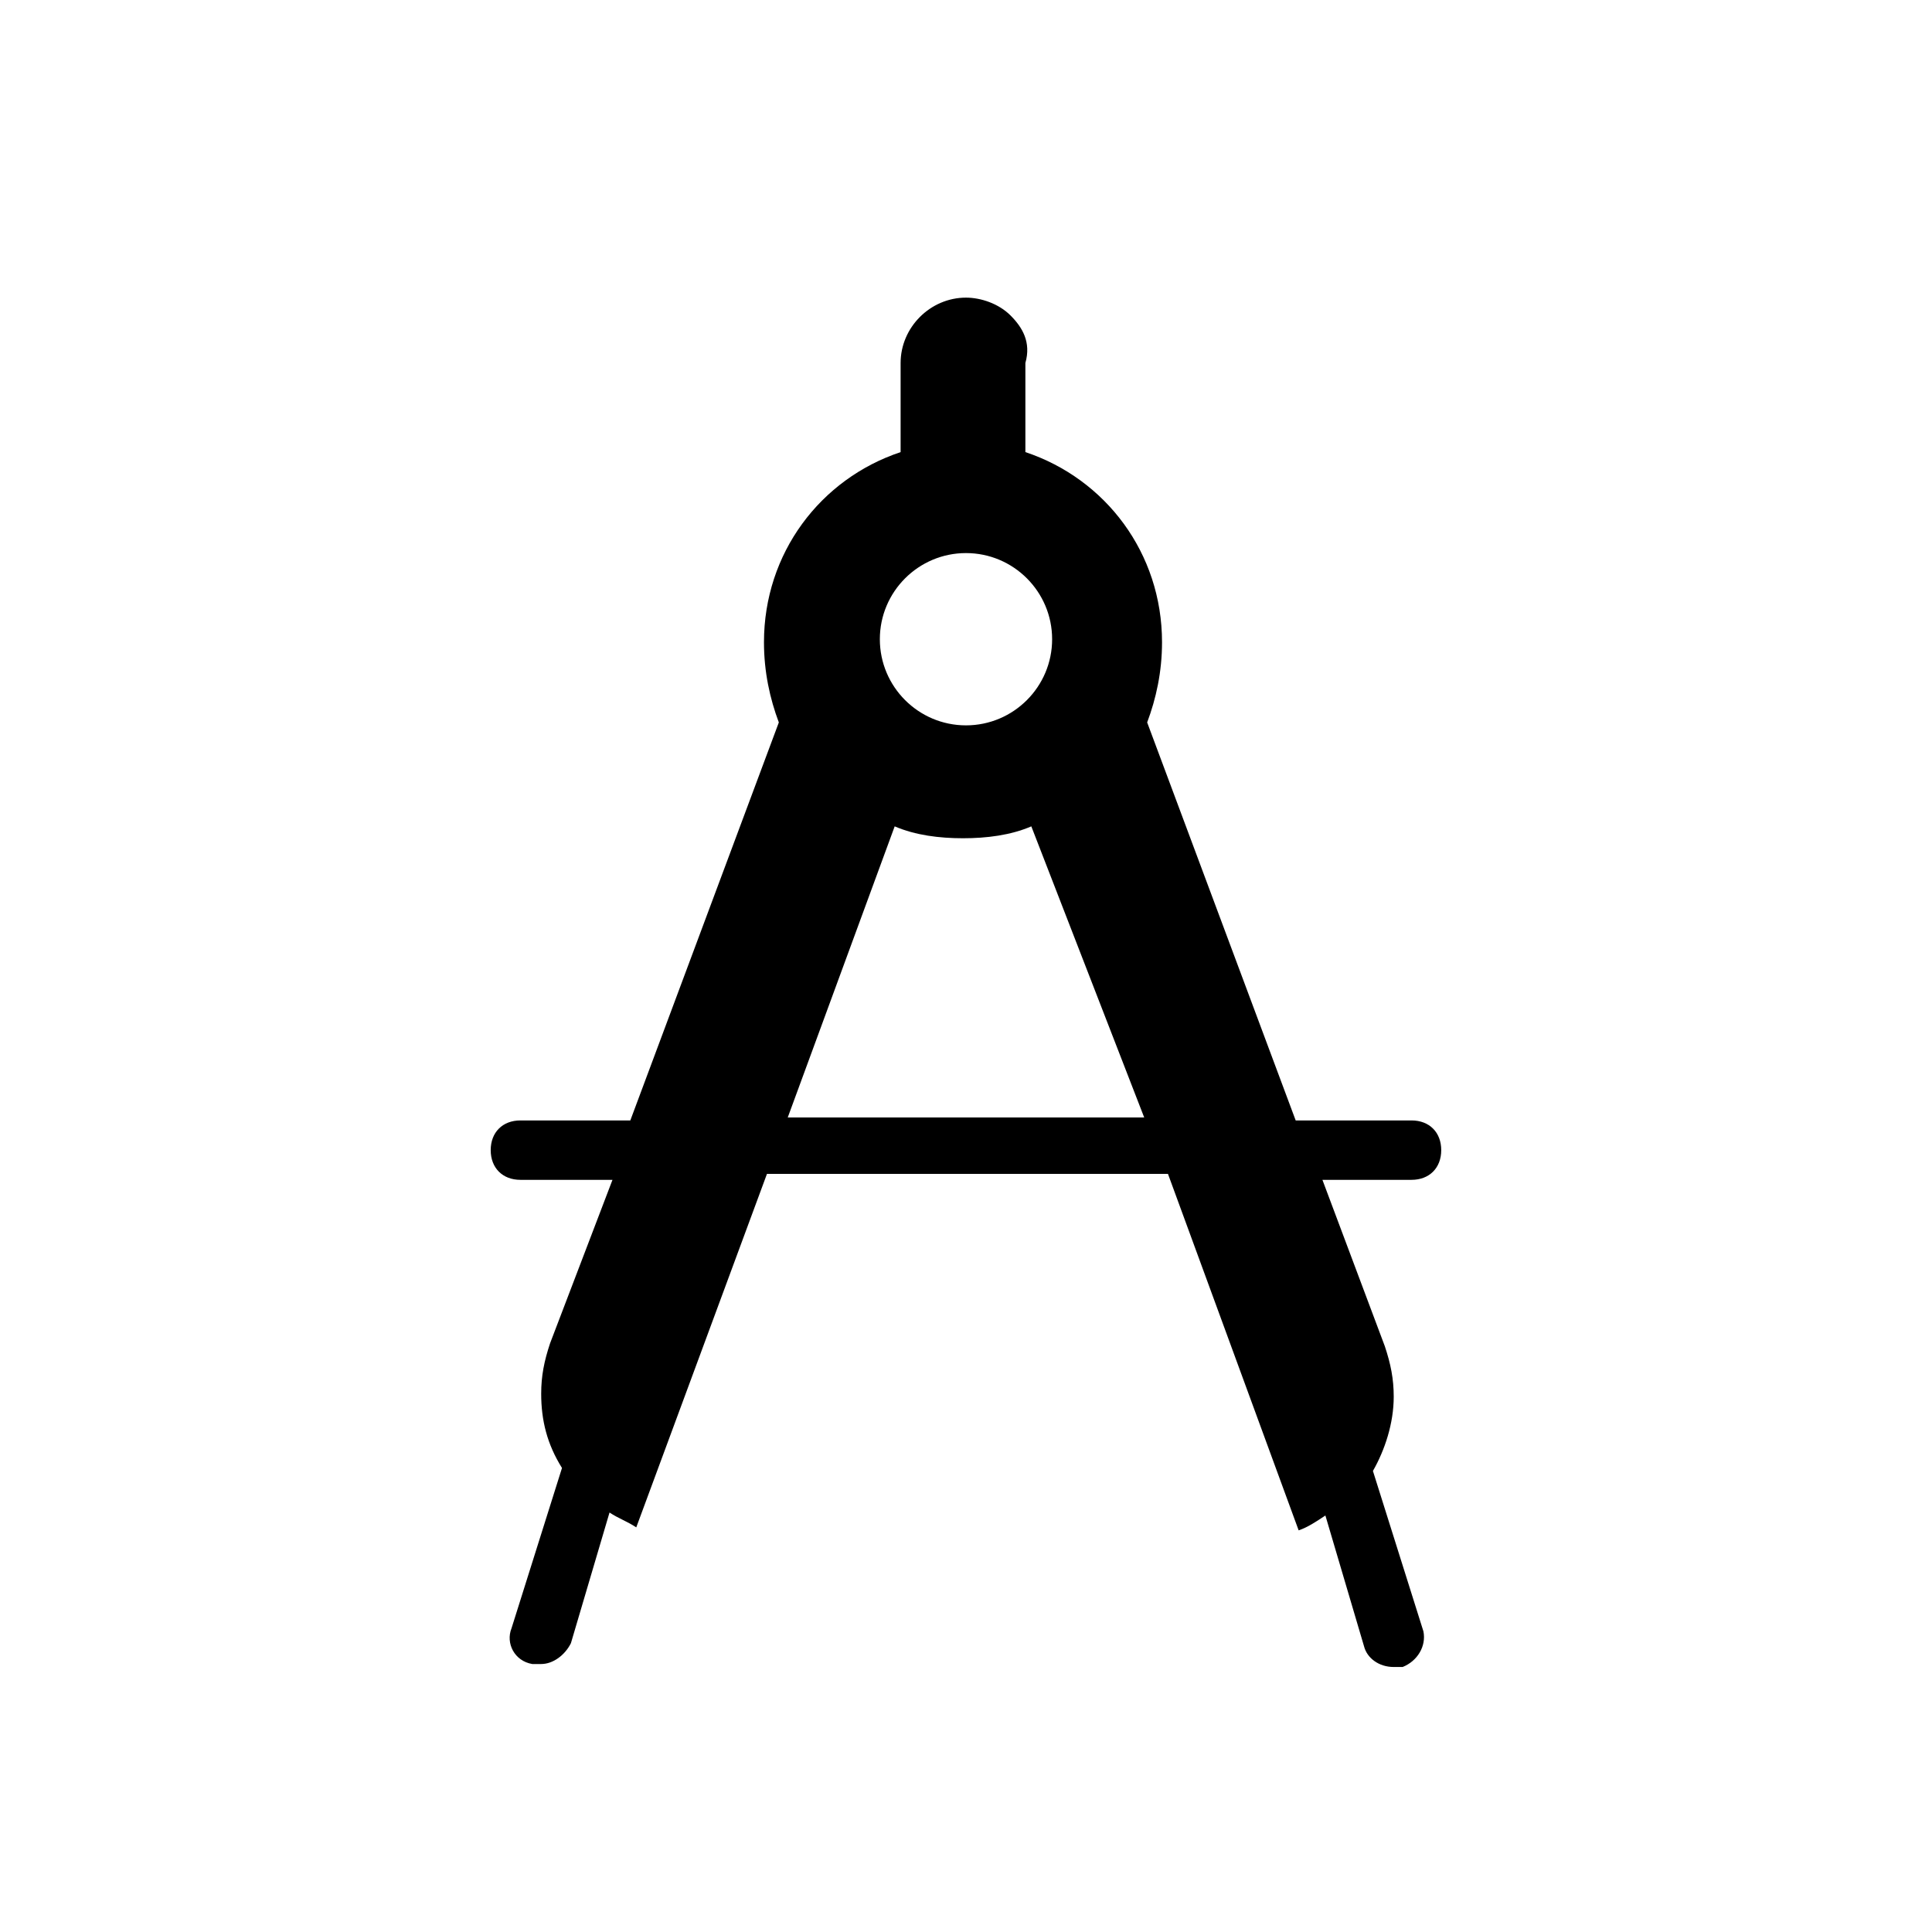 <?xml version="1.0" encoding="UTF-8"?>
<!-- Uploaded to: SVG Repo, www.svgrepo.com, Generator: SVG Repo Mixer Tools -->
<svg fill="#000000" width="800px" height="800px" version="1.1" viewBox="144 144 512 512" xmlns="http://www.w3.org/2000/svg">
 <path d="m411.8 227.6c-3.148-3.148-7.871-4.723-11.809-4.723-9.445 0-17.32 7.871-17.32 17.32v23.617c-21.254 7.086-36.211 26.766-36.211 50.383 0 7.871 1.574 14.957 3.938 21.254l-39.359 105.48-29.125-0.004c-4.723 0-7.871 3.148-7.871 7.871 0 4.723 3.148 7.871 7.871 7.871h24.402l-16.531 43.297c-1.574 4.723-2.363 8.66-2.363 13.383 0 7.086 1.574 13.383 5.512 19.68l-13.383 42.508c-1.574 3.938 0.789 8.66 5.512 9.445h2.363c3.148 0 6.297-2.363 7.871-5.512l10.234-34.637c2.363 1.574 4.723 2.363 7.086 3.938l34.637-93.676h106.27l34.633 94.465c2.363-0.789 4.723-2.363 7.086-3.938l10.234 34.637c0.789 3.148 3.938 5.512 7.871 5.512h2.363c3.938-1.574 6.297-5.512 5.512-9.445l-13.383-42.508c3.148-5.512 5.512-12.594 5.512-19.68 0-4.723-0.789-8.66-2.363-13.383l-16.531-44.082 23.613-0.004c4.723 0 7.871-3.148 7.871-7.871 0-4.723-3.148-7.871-7.871-7.871h-30.699l-39.359-105.48c2.363-6.297 3.938-13.383 3.938-21.254 0-23.617-14.957-43.297-36.211-50.383v-23.617c1.57-5.508-0.789-9.445-3.941-12.594zm35.426 212.54h-94.465l28.34-77.145c5.512 2.363 11.809 3.148 18.105 3.148 6.297 0 12.594-0.789 18.105-3.148zm-24.402-126.74c0 12.594-10.234 22.828-22.828 22.828s-22.828-10.234-22.828-22.828 10.234-22.828 22.828-22.828 22.828 10.234 22.828 22.828z"/>
</svg>